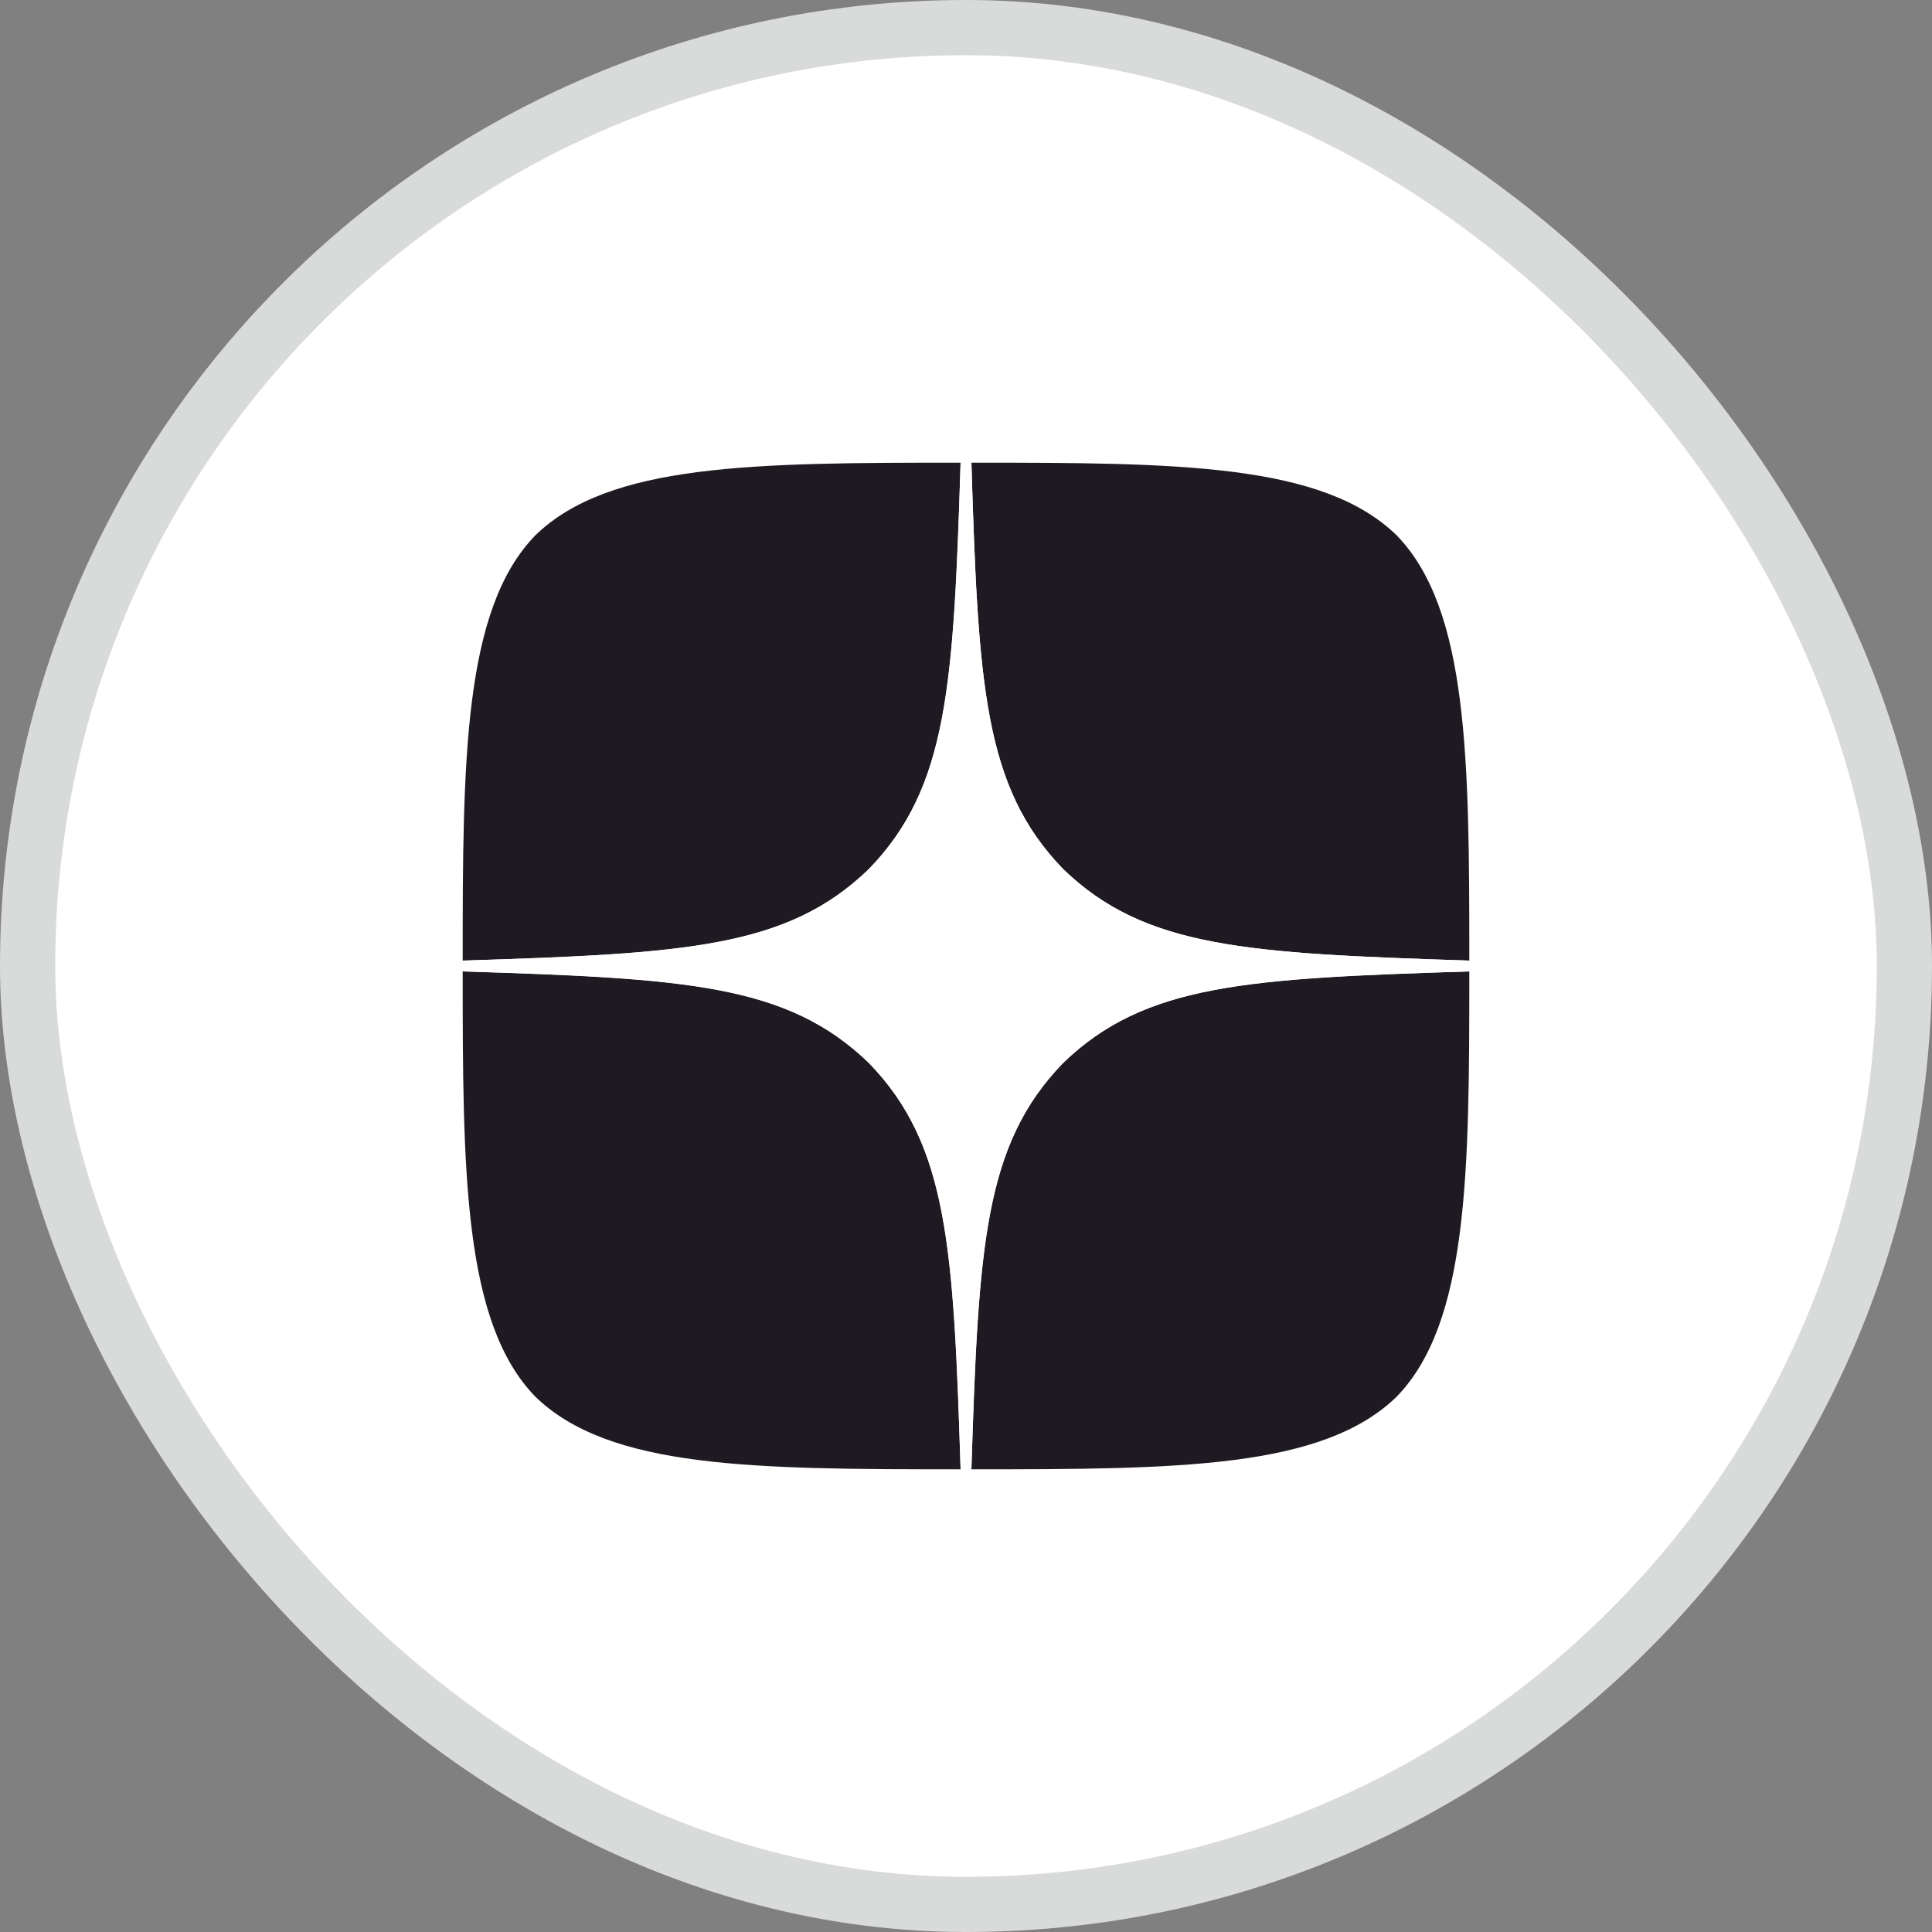 <svg width="35" height="35" viewBox="0 0 35 35" fill="none" xmlns="http://www.w3.org/2000/svg">
<rect x="0" y="0" width="35" height="35" fill="#808080" stroke="none"/>
<rect x="0.5" y="0.5" width="34" height="34" rx="17" fill="white"/>
<path d="M19.258 19.258C17.826 20.737 17.721 22.58 17.598 26.618C21.362 26.618 23.96 26.605 25.302 25.302C26.605 23.96 26.618 21.238 26.618 17.598C22.58 17.728 20.737 17.826 19.258 19.258V19.258ZM8.382 17.598C8.382 21.238 8.395 23.96 9.698 25.302C11.04 26.605 13.638 26.618 17.402 26.618C17.272 22.58 17.174 20.737 15.742 19.258C14.263 17.826 12.42 17.721 8.382 17.598V17.598ZM17.402 8.382C13.645 8.382 11.04 8.395 9.698 9.698C8.395 11.04 8.382 13.762 8.382 17.402C12.42 17.272 14.263 17.174 15.742 15.742C17.174 14.263 17.279 12.42 17.402 8.382V8.382ZM19.258 15.742C17.826 14.263 17.721 12.42 17.598 8.382C21.362 8.382 23.96 8.395 25.302 9.698C26.605 11.04 26.618 13.762 26.618 17.402C22.58 17.272 20.737 17.174 19.258 15.742" fill="#1F1A22"/>
<path d="M26.618 17.598V17.402C22.58 17.272 20.737 17.174 19.258 15.742C17.826 14.263 17.721 12.42 17.598 8.382H17.402C17.272 12.42 17.174 14.263 15.742 15.742C14.263 17.174 12.42 17.279 8.382 17.402V17.598C12.42 17.728 14.263 17.826 15.742 19.258C17.174 20.737 17.279 22.58 17.402 26.618H17.598C17.728 22.58 17.826 20.737 19.258 19.258C20.737 17.826 22.58 17.721 26.618 17.598" fill="white"/>
<rect x="0.5" y="0.5" width="34" height="34" rx="17" stroke="#D9DADA"/>
</svg>
